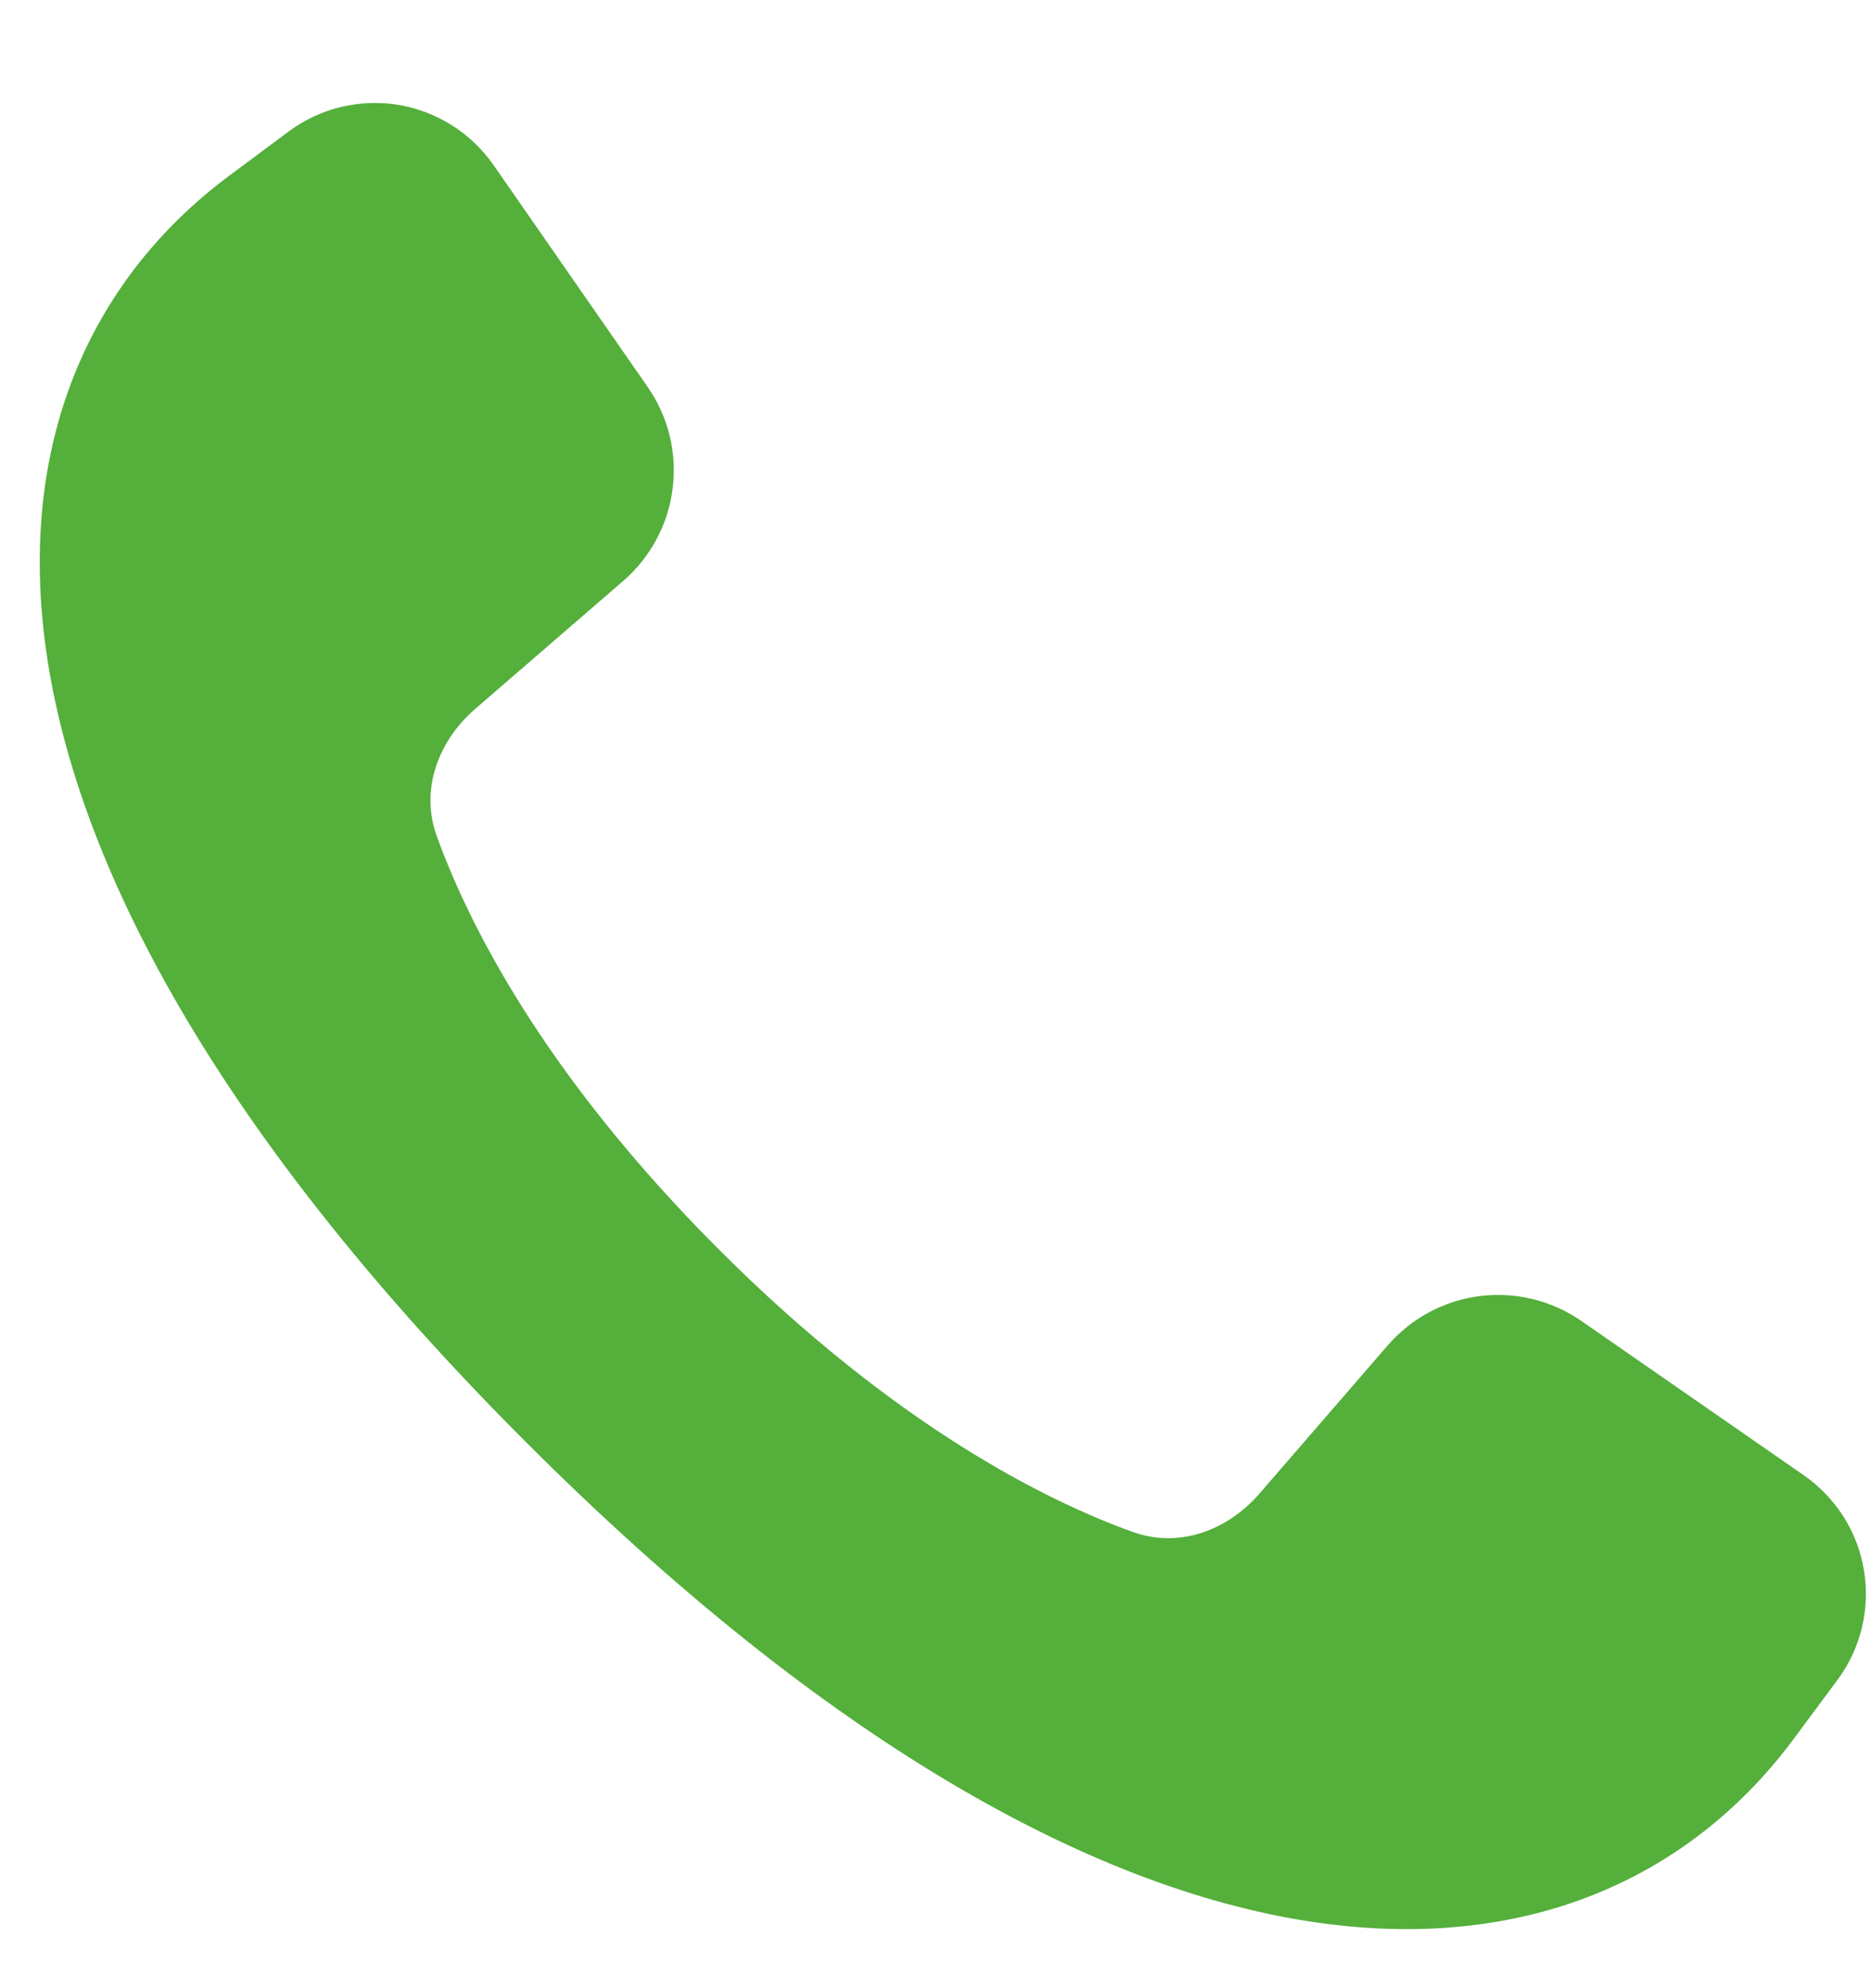 <svg width="16" height="17" viewBox="0 0 16 17" fill="none" xmlns="http://www.w3.org/2000/svg">
<path d="M4.5 12.333C-0.655 7.177 -0.408 3.278 1.95 1.51L2.473 1.121C2.606 1.023 2.758 0.952 2.919 0.914C3.08 0.876 3.247 0.87 3.41 0.897C3.573 0.925 3.729 0.985 3.869 1.074C4.008 1.163 4.129 1.279 4.223 1.415L5.538 3.308C5.715 3.562 5.791 3.871 5.752 4.177C5.714 4.484 5.563 4.765 5.33 4.967L4.063 6.062C3.747 6.336 3.592 6.752 3.734 7.146C3.998 7.879 4.637 9.173 6.148 10.684C7.66 12.196 8.953 12.835 9.687 13.099C10.082 13.241 10.498 13.087 10.772 12.769L11.867 11.504C12.069 11.271 12.35 11.12 12.656 11.082C12.962 11.044 13.272 11.12 13.525 11.296L15.422 12.612C15.558 12.706 15.674 12.826 15.763 12.965C15.852 13.105 15.912 13.26 15.939 13.423C15.967 13.586 15.961 13.753 15.923 13.914C15.885 14.075 15.815 14.226 15.717 14.359L15.325 14.887C13.558 17.243 9.657 17.489 4.5 12.333Z" fill="#54AF3B"/>
</svg>
